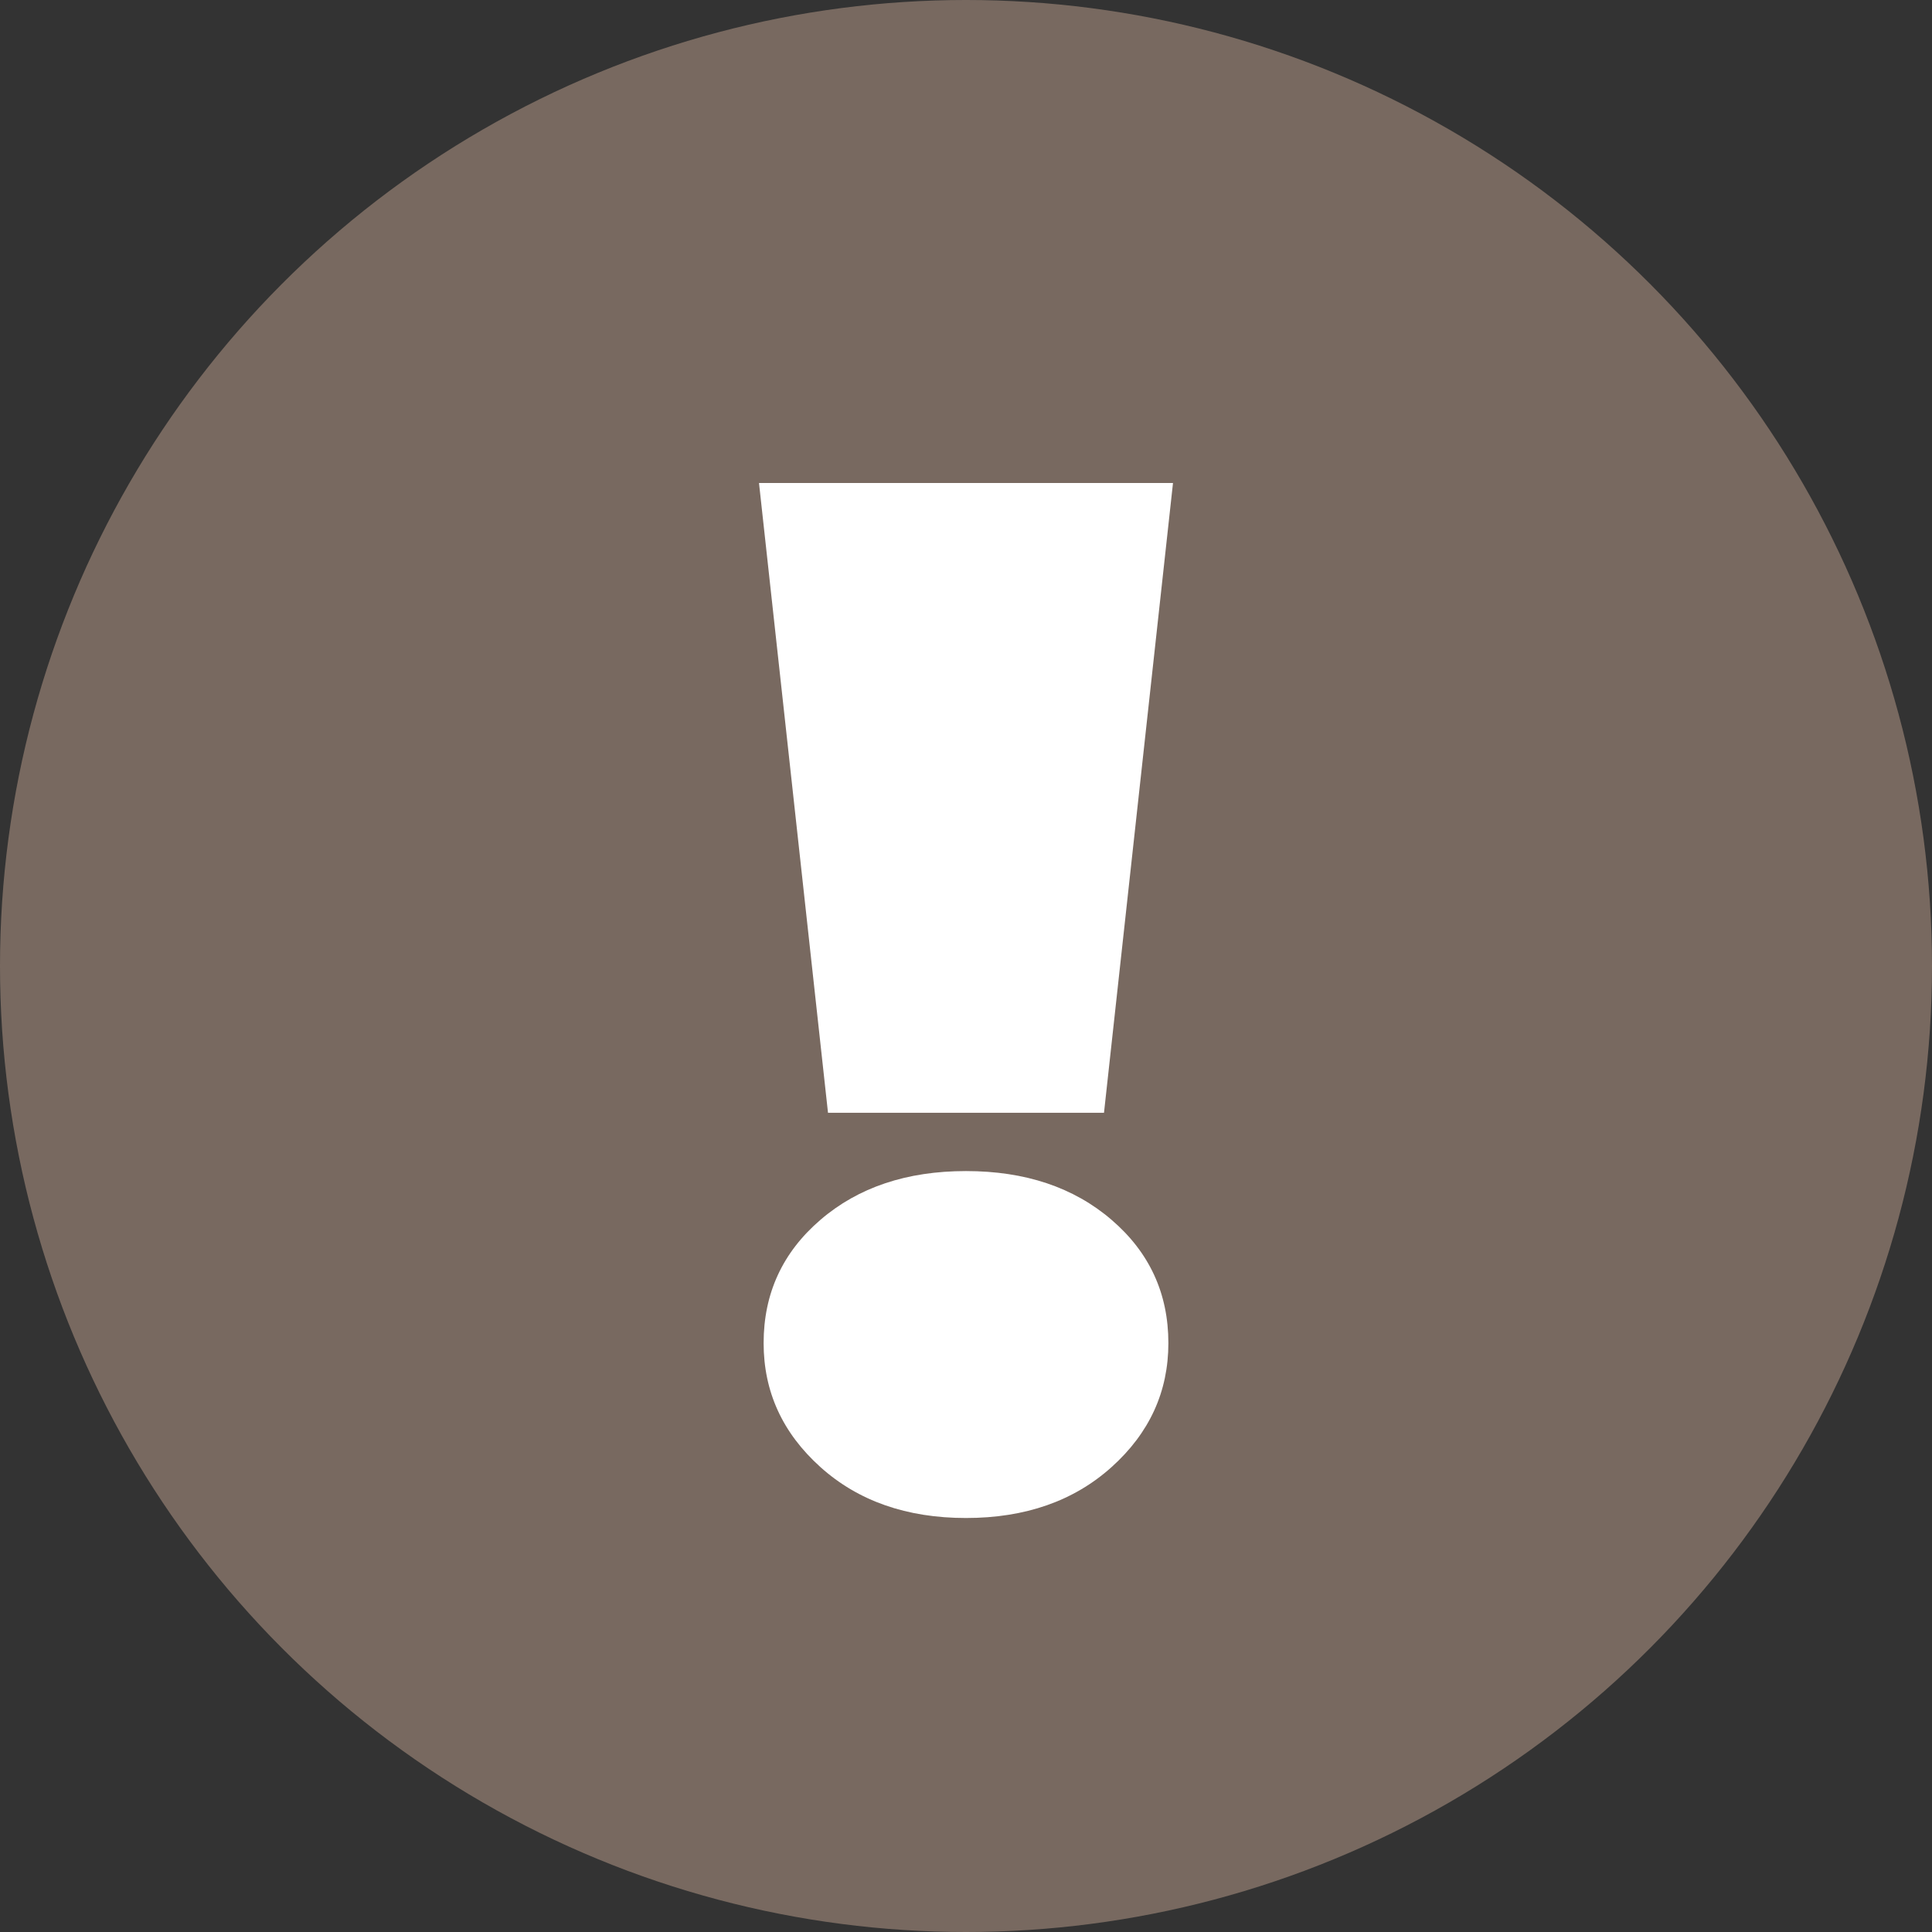 <?xml version="1.0" encoding="UTF-8"?>
<svg width="28px" height="28px" viewBox="0 0 28 28" version="1.1" xmlns="http://www.w3.org/2000/svg" xmlns:xlink="http://www.w3.org/1999/xlink">
    <rect x="0" y="0" width="28" height="28" fill="#333333" stroke="none"/>
    <!-- Generator: Sketch 49.2 (51160) - http://www.bohemiancoding.com/sketch -->
    <title>icon-note</title>
    <desc>Created with Sketch.</desc>
    <defs></defs>
    <g id="01---MAIN" stroke="none" stroke-width="1" fill="none" fill-rule="evenodd">
        <g id="00-01---Hovers" transform="translate(-42, -457)">
            <g id="icon-note" transform="translate(42, 457)">
                <circle id="Oval-3" fill="#786960" cx="14" cy="14" r="14"></circle>
                <path d="M11,7 L17,7 L16,16.127 L12,16.127 L11,7 Z M11.889,21.261 C11.341,20.768 11.067,20.169 11.067,19.465 C11.067,18.746 11.341,18.151 11.889,17.68 C12.437,17.208 13.141,16.972 14,16.972 C14.859,16.972 15.563,17.208 16.111,17.68 C16.659,18.151 16.933,18.746 16.933,19.465 C16.933,20.169 16.659,20.768 16.111,21.261 C15.563,21.754 14.859,22 14,22 C13.141,22 12.437,21.754 11.889,21.261 Z" id="!" fill="#FFFFFF"></path>
            </g>
        </g>
    </g>
</svg>